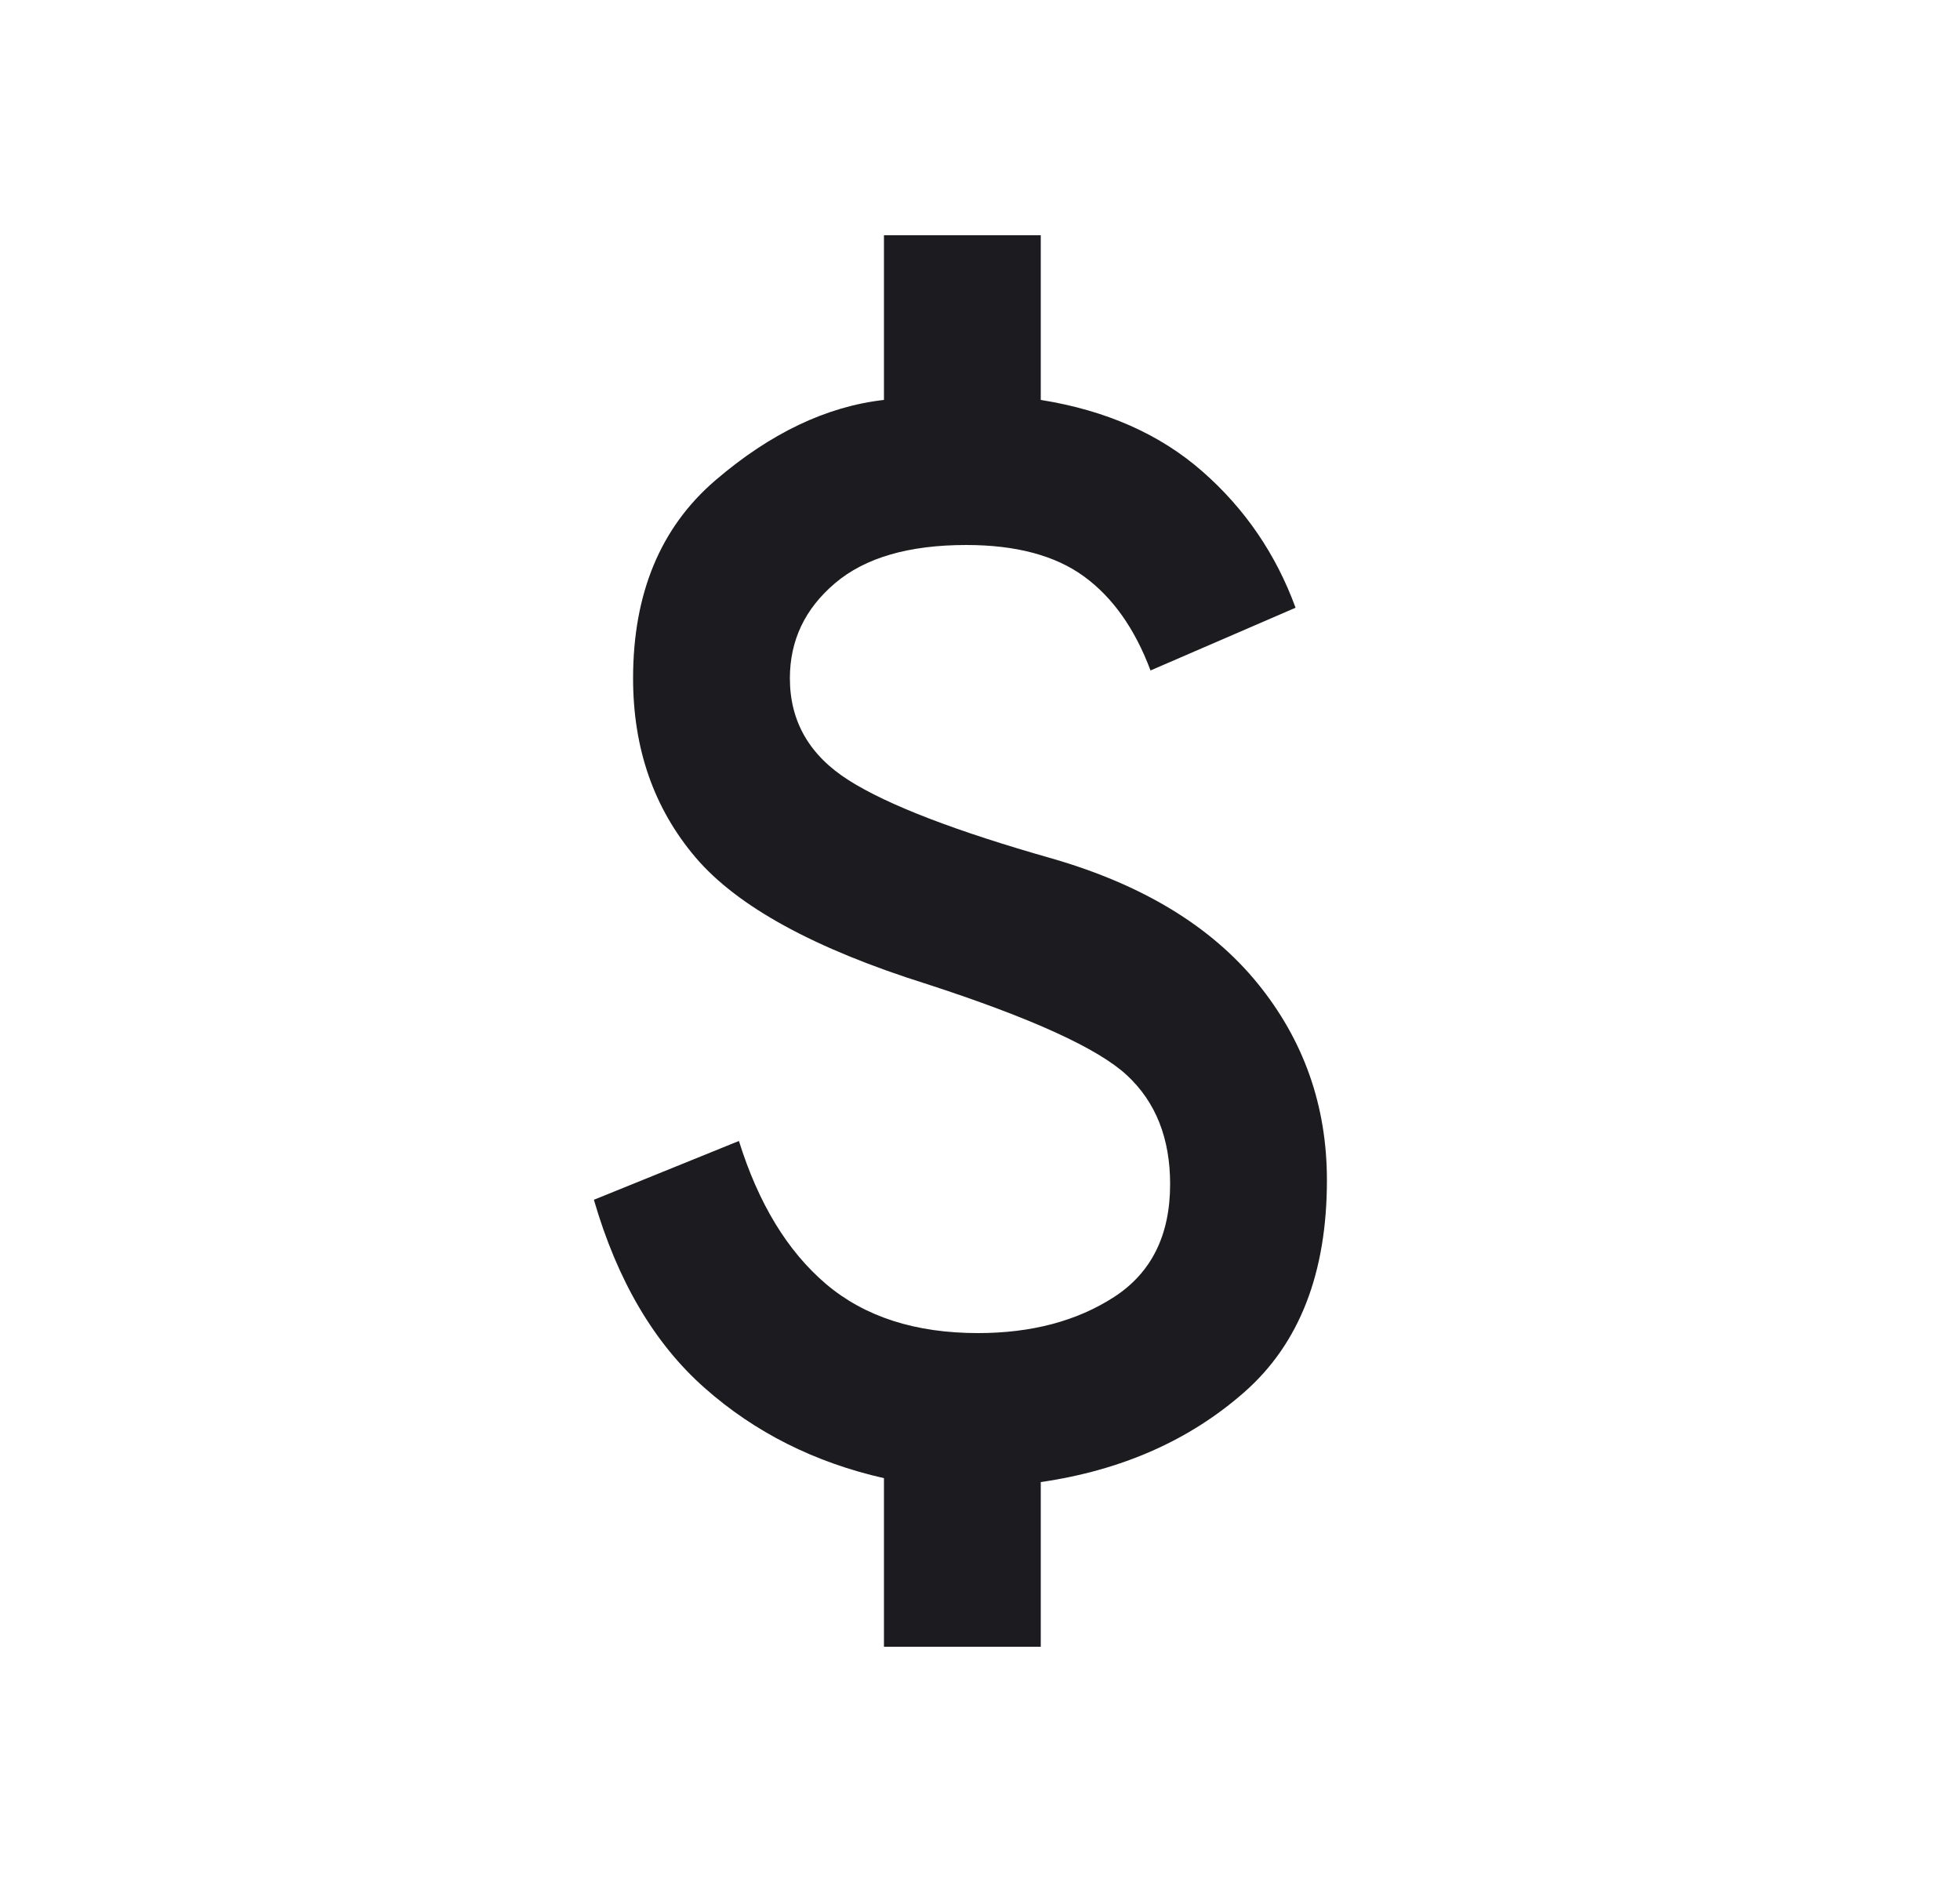 <svg width="25" height="24" viewBox="0 0 25 24" fill="none" xmlns="http://www.w3.org/2000/svg">
<mask id="mask0_2_12" style="mask-type:alpha" maskUnits="userSpaceOnUse" x="0" y="0" width="25" height="24">
<rect x="0.25" width="24" height="24" fill="#D9D9D9"/>
</mask>
<g mask="url(#mask0_2_12)">
<path d="M11.275 21V18.85C10.392 18.65 9.629 18.267 8.988 17.7C8.346 17.133 7.875 16.333 7.575 15.3L9.425 14.55C9.675 15.35 10.046 15.958 10.537 16.375C11.029 16.792 11.675 17 12.475 17C13.158 17 13.738 16.846 14.213 16.538C14.688 16.229 14.925 15.75 14.925 15.1C14.925 14.517 14.742 14.054 14.375 13.713C14.008 13.371 13.158 12.983 11.825 12.55C10.392 12.1 9.408 11.562 8.875 10.938C8.342 10.312 8.075 9.55 8.075 8.65C8.075 7.567 8.425 6.725 9.125 6.125C9.825 5.525 10.542 5.183 11.275 5.1V3H13.275V5.1C14.108 5.233 14.796 5.537 15.338 6.013C15.879 6.487 16.275 7.067 16.525 7.75L14.675 8.55C14.475 8.017 14.192 7.617 13.825 7.35C13.458 7.083 12.958 6.95 12.325 6.95C11.592 6.95 11.033 7.112 10.65 7.438C10.267 7.763 10.075 8.167 10.075 8.65C10.075 9.2 10.325 9.633 10.825 9.95C11.325 10.267 12.192 10.6 13.425 10.95C14.575 11.283 15.446 11.812 16.038 12.537C16.629 13.262 16.925 14.1 16.925 15.05C16.925 16.233 16.575 17.133 15.875 17.75C15.175 18.367 14.308 18.75 13.275 18.9V21H11.275Z" fill="#1C1B1F"/>
</g>
</svg>
